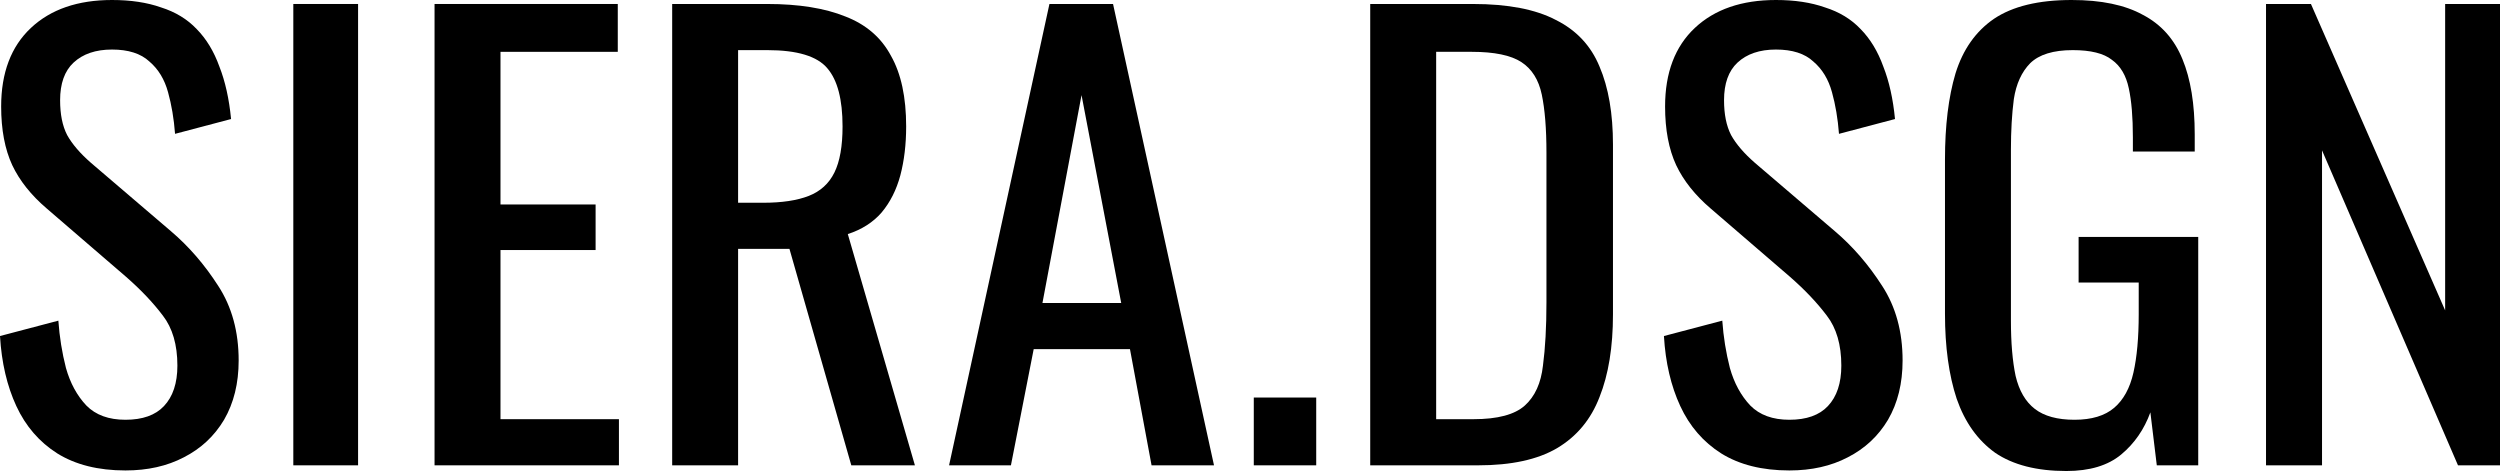 <?xml version="1.0" encoding="UTF-8"?> <svg xmlns="http://www.w3.org/2000/svg" width="138" height="26" viewBox="0 0 138 26" fill="none"><path d="M6.925 25.969C5.422 25.969 4.166 25.654 3.157 25.025C2.169 24.397 1.417 23.527 0.902 22.416C0.387 21.305 0.086 20.016 0 18.549L3.221 17.7C3.285 18.601 3.425 19.471 3.64 20.31C3.876 21.148 4.252 21.84 4.767 22.384C5.282 22.909 6.002 23.171 6.925 23.171C7.87 23.171 8.579 22.919 9.051 22.416C9.545 21.892 9.792 21.148 9.792 20.184C9.792 19.031 9.523 18.109 8.987 17.417C8.45 16.705 7.773 15.992 6.957 15.279L2.577 11.507C1.718 10.773 1.084 9.977 0.676 9.117C0.268 8.237 0.064 7.158 0.064 5.879C0.064 4.014 0.612 2.568 1.707 1.541C2.802 0.514 4.295 0 6.184 0C7.215 0 8.117 0.136 8.89 0.409C9.684 0.66 10.339 1.058 10.855 1.603C11.392 2.148 11.81 2.84 12.111 3.678C12.433 4.496 12.648 5.46 12.755 6.571L9.663 7.388C9.599 6.55 9.47 5.785 9.277 5.093C9.083 4.38 8.74 3.815 8.246 3.395C7.773 2.955 7.086 2.735 6.184 2.735C5.282 2.735 4.574 2.976 4.058 3.458C3.565 3.919 3.318 4.611 3.318 5.533C3.318 6.309 3.446 6.948 3.704 7.451C3.983 7.954 4.424 8.468 5.025 8.992L9.438 12.764C10.425 13.603 11.295 14.609 12.047 15.782C12.798 16.935 13.174 18.308 13.174 19.901C13.174 21.158 12.905 22.248 12.369 23.171C11.832 24.072 11.091 24.763 10.146 25.245C9.223 25.727 8.149 25.969 6.925 25.969Z" fill="black"></path><path d="M16.191 25.686V0.22H19.766V25.686H16.191Z" fill="black"></path><path d="M23.987 25.686V0.22H34.101V2.861H27.627V11.287H32.877V13.802H27.627V23.139H34.165V25.686H23.987Z" fill="black"></path><path d="M37.104 25.686V0.22H42.354C44.093 0.22 45.532 0.451 46.67 0.912C47.808 1.352 48.646 2.075 49.182 3.081C49.741 4.066 50.02 5.366 50.02 6.979C50.02 7.965 49.913 8.866 49.698 9.683C49.483 10.48 49.14 11.161 48.667 11.727C48.195 12.272 47.572 12.67 46.799 12.921L50.503 25.686H46.992L43.578 13.739H40.743V25.686H37.104ZM40.743 11.192H42.129C43.159 11.192 43.997 11.066 44.641 10.815C45.285 10.563 45.758 10.134 46.058 9.526C46.359 8.918 46.509 8.069 46.509 6.979C46.509 5.491 46.23 4.422 45.672 3.773C45.113 3.102 44.007 2.767 42.354 2.767H40.743V11.192Z" fill="black"></path><path d="M52.389 25.686L57.929 0.22H61.44L67.013 25.686H63.566L62.374 19.272H57.06L55.803 25.686H52.389ZM57.543 16.726H61.891L59.701 5.25L57.543 16.726Z" fill="black"></path><path d="M69.209 25.686V21.944H72.655V25.686H69.209Z" fill="black"></path><path d="M75.636 25.686V0.22H81.305C83.238 0.22 84.763 0.514 85.879 1.1C87.017 1.666 87.822 2.526 88.295 3.678C88.789 4.831 89.036 6.267 89.036 7.985V17.354C89.036 19.157 88.789 20.676 88.295 21.913C87.822 23.149 87.039 24.093 85.944 24.742C84.87 25.371 83.42 25.686 81.595 25.686H75.636ZM79.276 23.139H81.338C82.669 23.139 83.614 22.887 84.172 22.384C84.73 21.881 85.063 21.148 85.171 20.184C85.299 19.22 85.364 18.056 85.364 16.694V8.426C85.364 7.105 85.278 6.036 85.106 5.219C84.934 4.401 84.558 3.804 83.979 3.427C83.399 3.05 82.486 2.861 81.241 2.861H79.276V23.139Z" fill="black"></path><path d="M98.774 25.969C97.271 25.969 96.015 25.654 95.006 25.025C94.018 24.397 93.266 23.527 92.751 22.416C92.236 21.305 91.935 20.016 91.849 18.549L95.07 17.7C95.134 18.601 95.274 19.471 95.489 20.31C95.725 21.148 96.101 21.84 96.616 22.384C97.132 22.909 97.851 23.171 98.774 23.171C99.719 23.171 100.428 22.919 100.9 22.416C101.394 21.892 101.641 21.148 101.641 20.184C101.641 19.031 101.372 18.109 100.836 17.417C100.299 16.705 99.622 15.992 98.806 15.279L94.426 11.507C93.567 10.773 92.933 9.977 92.525 9.117C92.117 8.237 91.913 7.158 91.913 5.879C91.913 4.014 92.461 2.568 93.556 1.541C94.651 0.514 96.144 0 98.033 0C99.064 0 99.966 0.136 100.739 0.409C101.534 0.66 102.188 1.058 102.704 1.603C103.241 2.148 103.659 2.84 103.96 3.678C104.282 4.496 104.497 5.46 104.604 6.571L101.512 7.388C101.448 6.55 101.319 5.785 101.126 5.093C100.932 4.38 100.589 3.815 100.095 3.395C99.622 2.955 98.935 2.735 98.033 2.735C97.132 2.735 96.423 2.976 95.907 3.458C95.414 3.919 95.167 4.611 95.167 5.533C95.167 6.309 95.296 6.948 95.553 7.451C95.832 7.954 96.272 8.468 96.874 8.992L101.287 12.764C102.274 13.603 103.144 14.609 103.896 15.782C104.647 16.935 105.023 18.308 105.023 19.901C105.023 21.158 104.755 22.248 104.218 23.171C103.681 24.072 102.94 24.763 101.995 25.245C101.072 25.727 99.998 25.969 98.774 25.969Z" fill="black"></path><path d="M114.063 26C112.431 26 111.121 25.665 110.133 24.994C109.167 24.302 108.458 23.307 108.007 22.007C107.578 20.708 107.363 19.146 107.363 17.323V8.803C107.363 6.938 107.556 5.355 107.943 4.056C108.351 2.735 109.06 1.729 110.069 1.037C111.1 0.346 112.528 0 114.353 0C115.985 0 117.295 0.272 118.282 0.817C119.292 1.341 120.022 2.159 120.473 3.27C120.924 4.36 121.149 5.743 121.149 7.42V8.363H117.735V7.577C117.735 6.466 117.66 5.565 117.509 4.873C117.359 4.16 117.048 3.636 116.575 3.301C116.124 2.945 115.405 2.767 114.417 2.767C113.344 2.767 112.56 3.008 112.066 3.49C111.593 3.972 111.293 4.632 111.164 5.47C111.057 6.288 111.003 7.22 111.003 8.268V17.7C111.003 18.916 111.089 19.932 111.261 20.75C111.454 21.567 111.808 22.175 112.324 22.573C112.839 22.971 113.569 23.171 114.514 23.171C115.459 23.171 116.189 22.95 116.704 22.51C117.219 22.07 117.574 21.42 117.767 20.561C117.96 19.702 118.057 18.633 118.057 17.354V15.594H114.739V13.079H121.342V25.686H119.055L118.701 22.762C118.358 23.705 117.821 24.48 117.091 25.088C116.361 25.696 115.351 26 114.063 26Z" fill="black"></path><path d="M125.084 25.686V0.22H127.564L134.972 17.134V0.22H138V25.686H135.681L128.176 8.3V25.686H125.084Z" fill="black"></path></svg> 